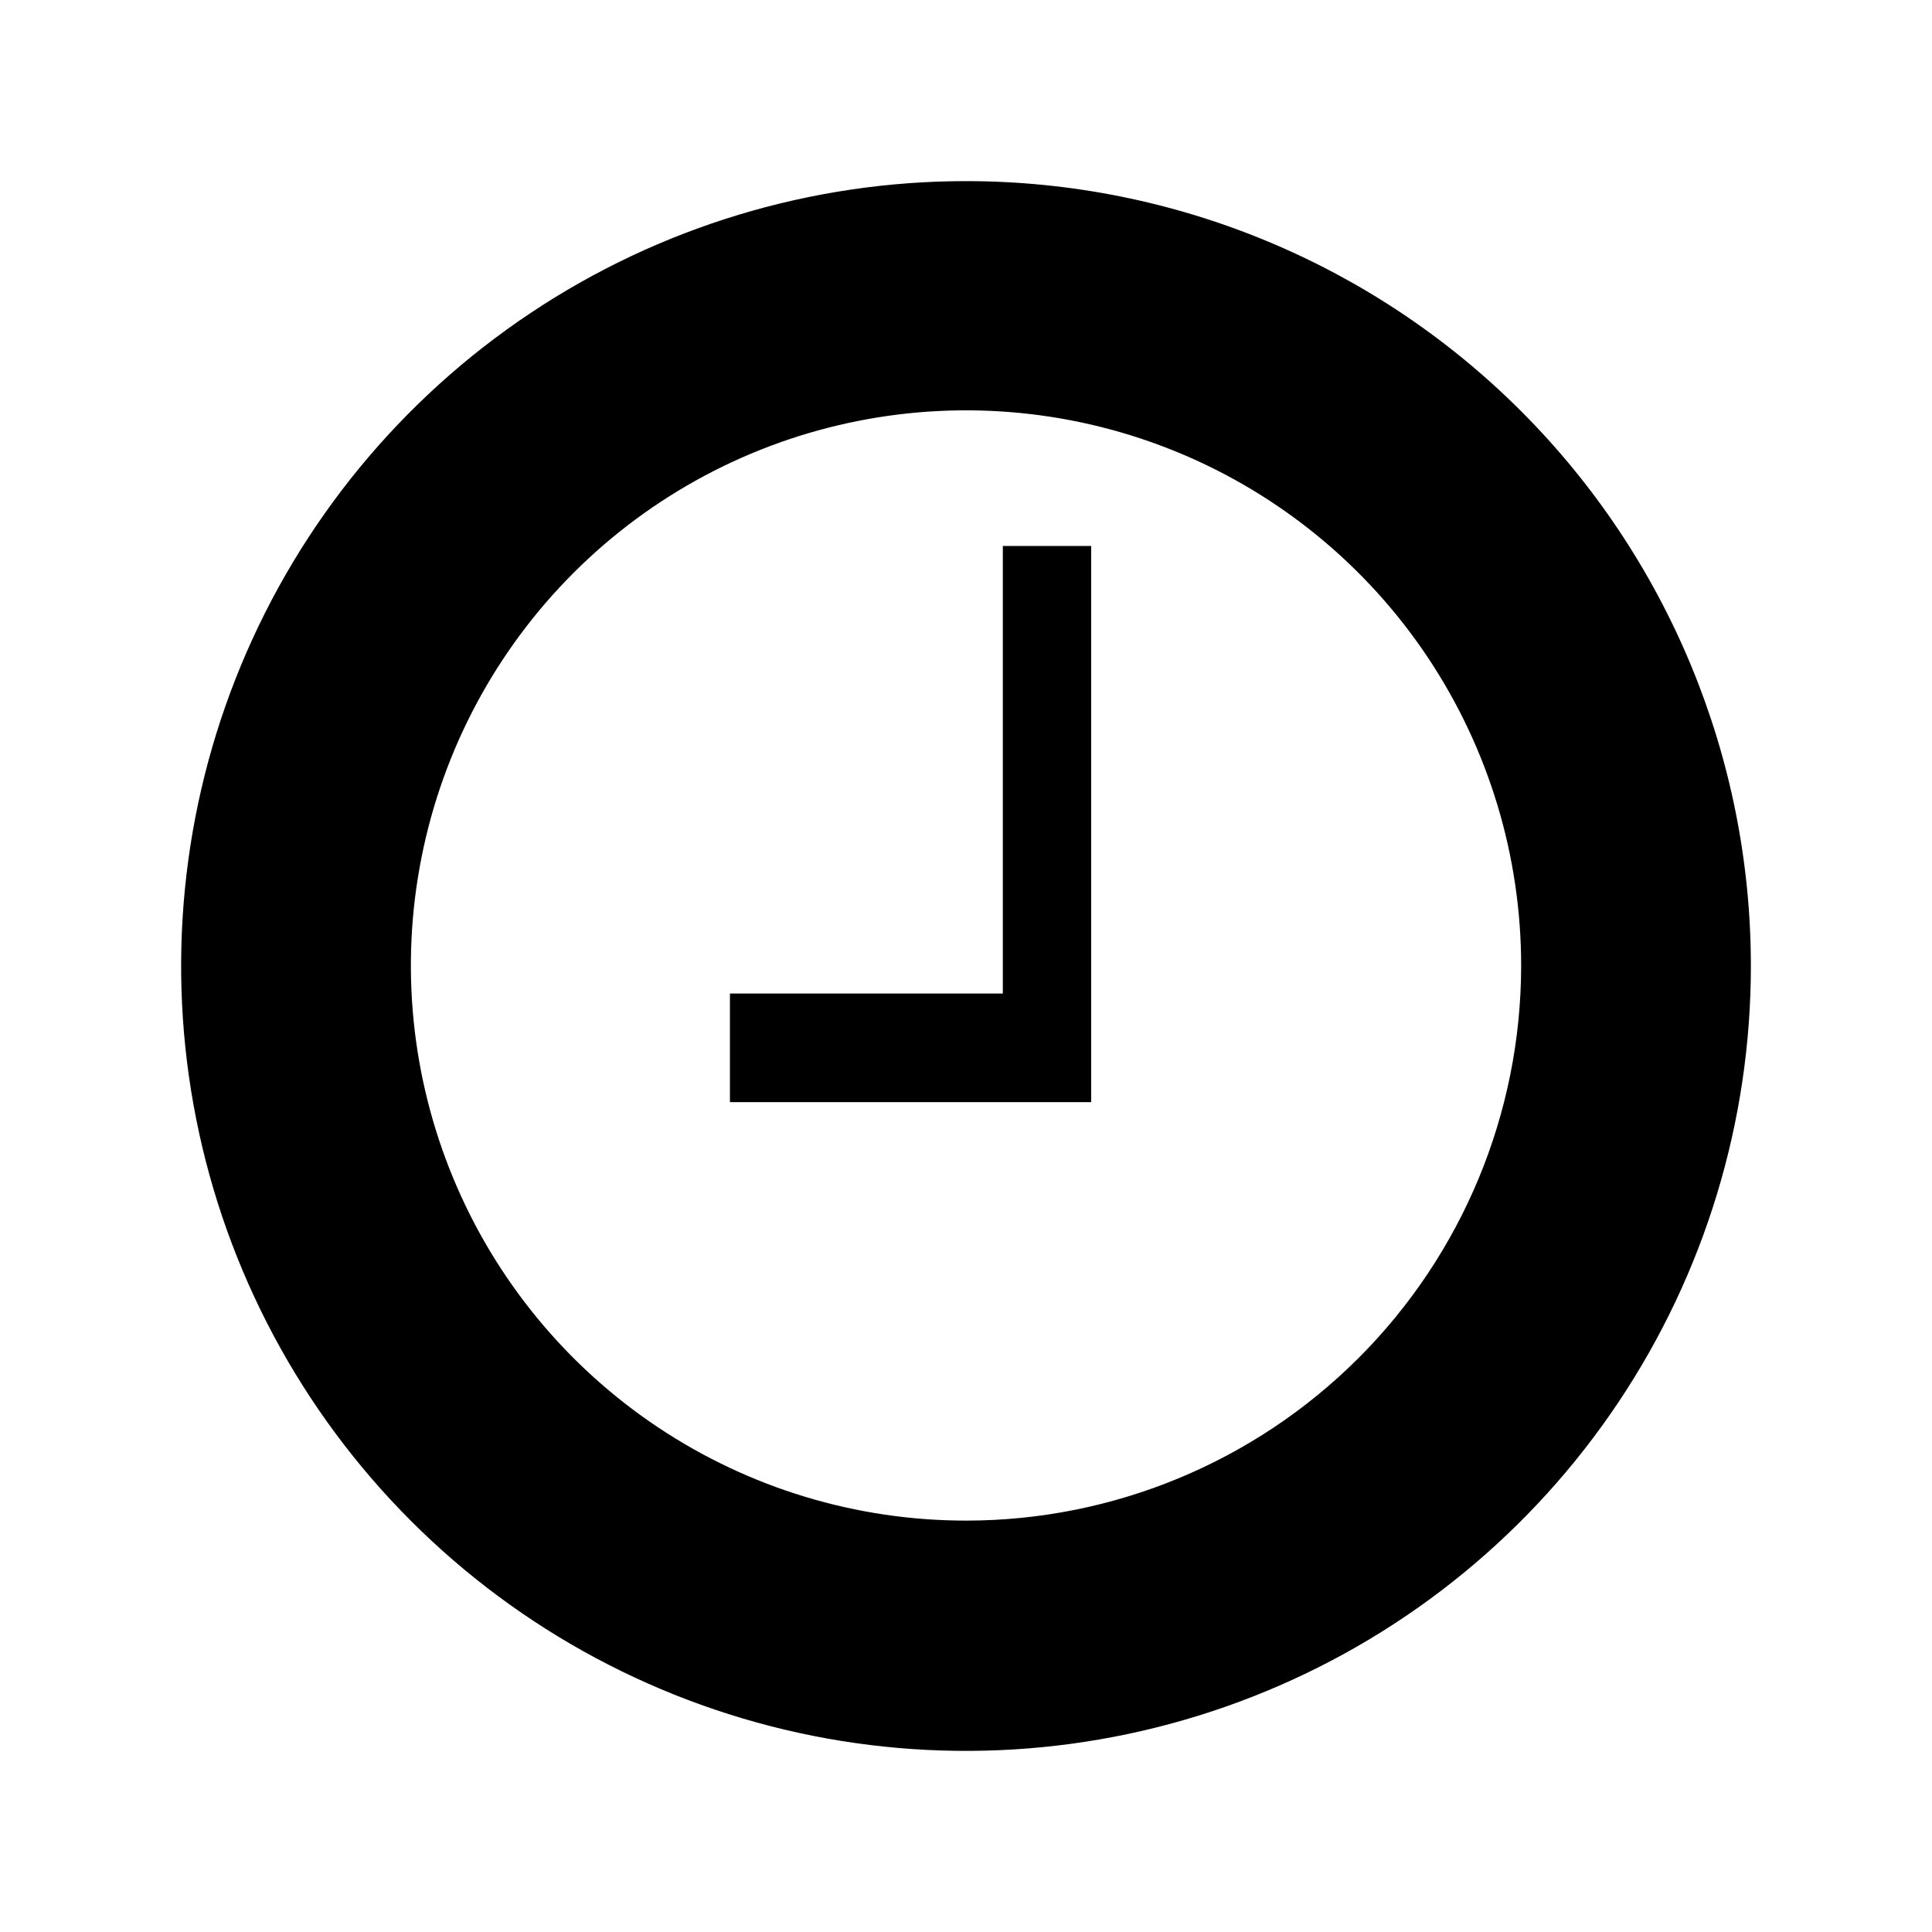 <svg width="32" height="32" viewBox="0 0 32 32" fill="none" xmlns="http://www.w3.org/2000/svg">
<path d="M16.009 3C13.437 2.998 10.923 3.759 8.784 5.187C6.645 6.614 4.977 8.644 3.992 11.019C3.007 13.394 2.748 16.009 3.249 18.531C3.749 21.053 4.987 23.37 6.805 25.189C8.622 27.008 10.939 28.247 13.461 28.75C15.983 29.252 18.597 28.995 20.973 28.011C23.349 27.028 25.38 25.361 26.808 23.223C28.237 21.085 29 18.572 29 16C29 12.554 27.631 9.248 25.195 6.811C22.759 4.373 19.455 3.002 16.009 3ZM16.009 25.186C14.189 25.188 12.411 24.65 10.897 23.64C9.384 22.63 8.204 21.195 7.507 19.514C6.81 17.834 6.627 15.984 6.982 14.2C7.336 12.415 8.212 10.776 9.498 9.49C10.785 8.203 12.424 7.327 14.208 6.973C15.993 6.618 17.842 6.801 19.523 7.498C21.203 8.195 22.639 9.375 23.649 10.889C24.658 12.402 25.196 14.181 25.195 16C25.192 18.436 24.224 20.771 22.502 22.493C20.779 24.215 18.444 25.184 16.009 25.186Z" fill="black"/>
<path d="M16.61 9.043V16.456H12.09V18.255H18.073V17.894V16.456V9.043H16.61Z" fill="black"/>
</svg>
